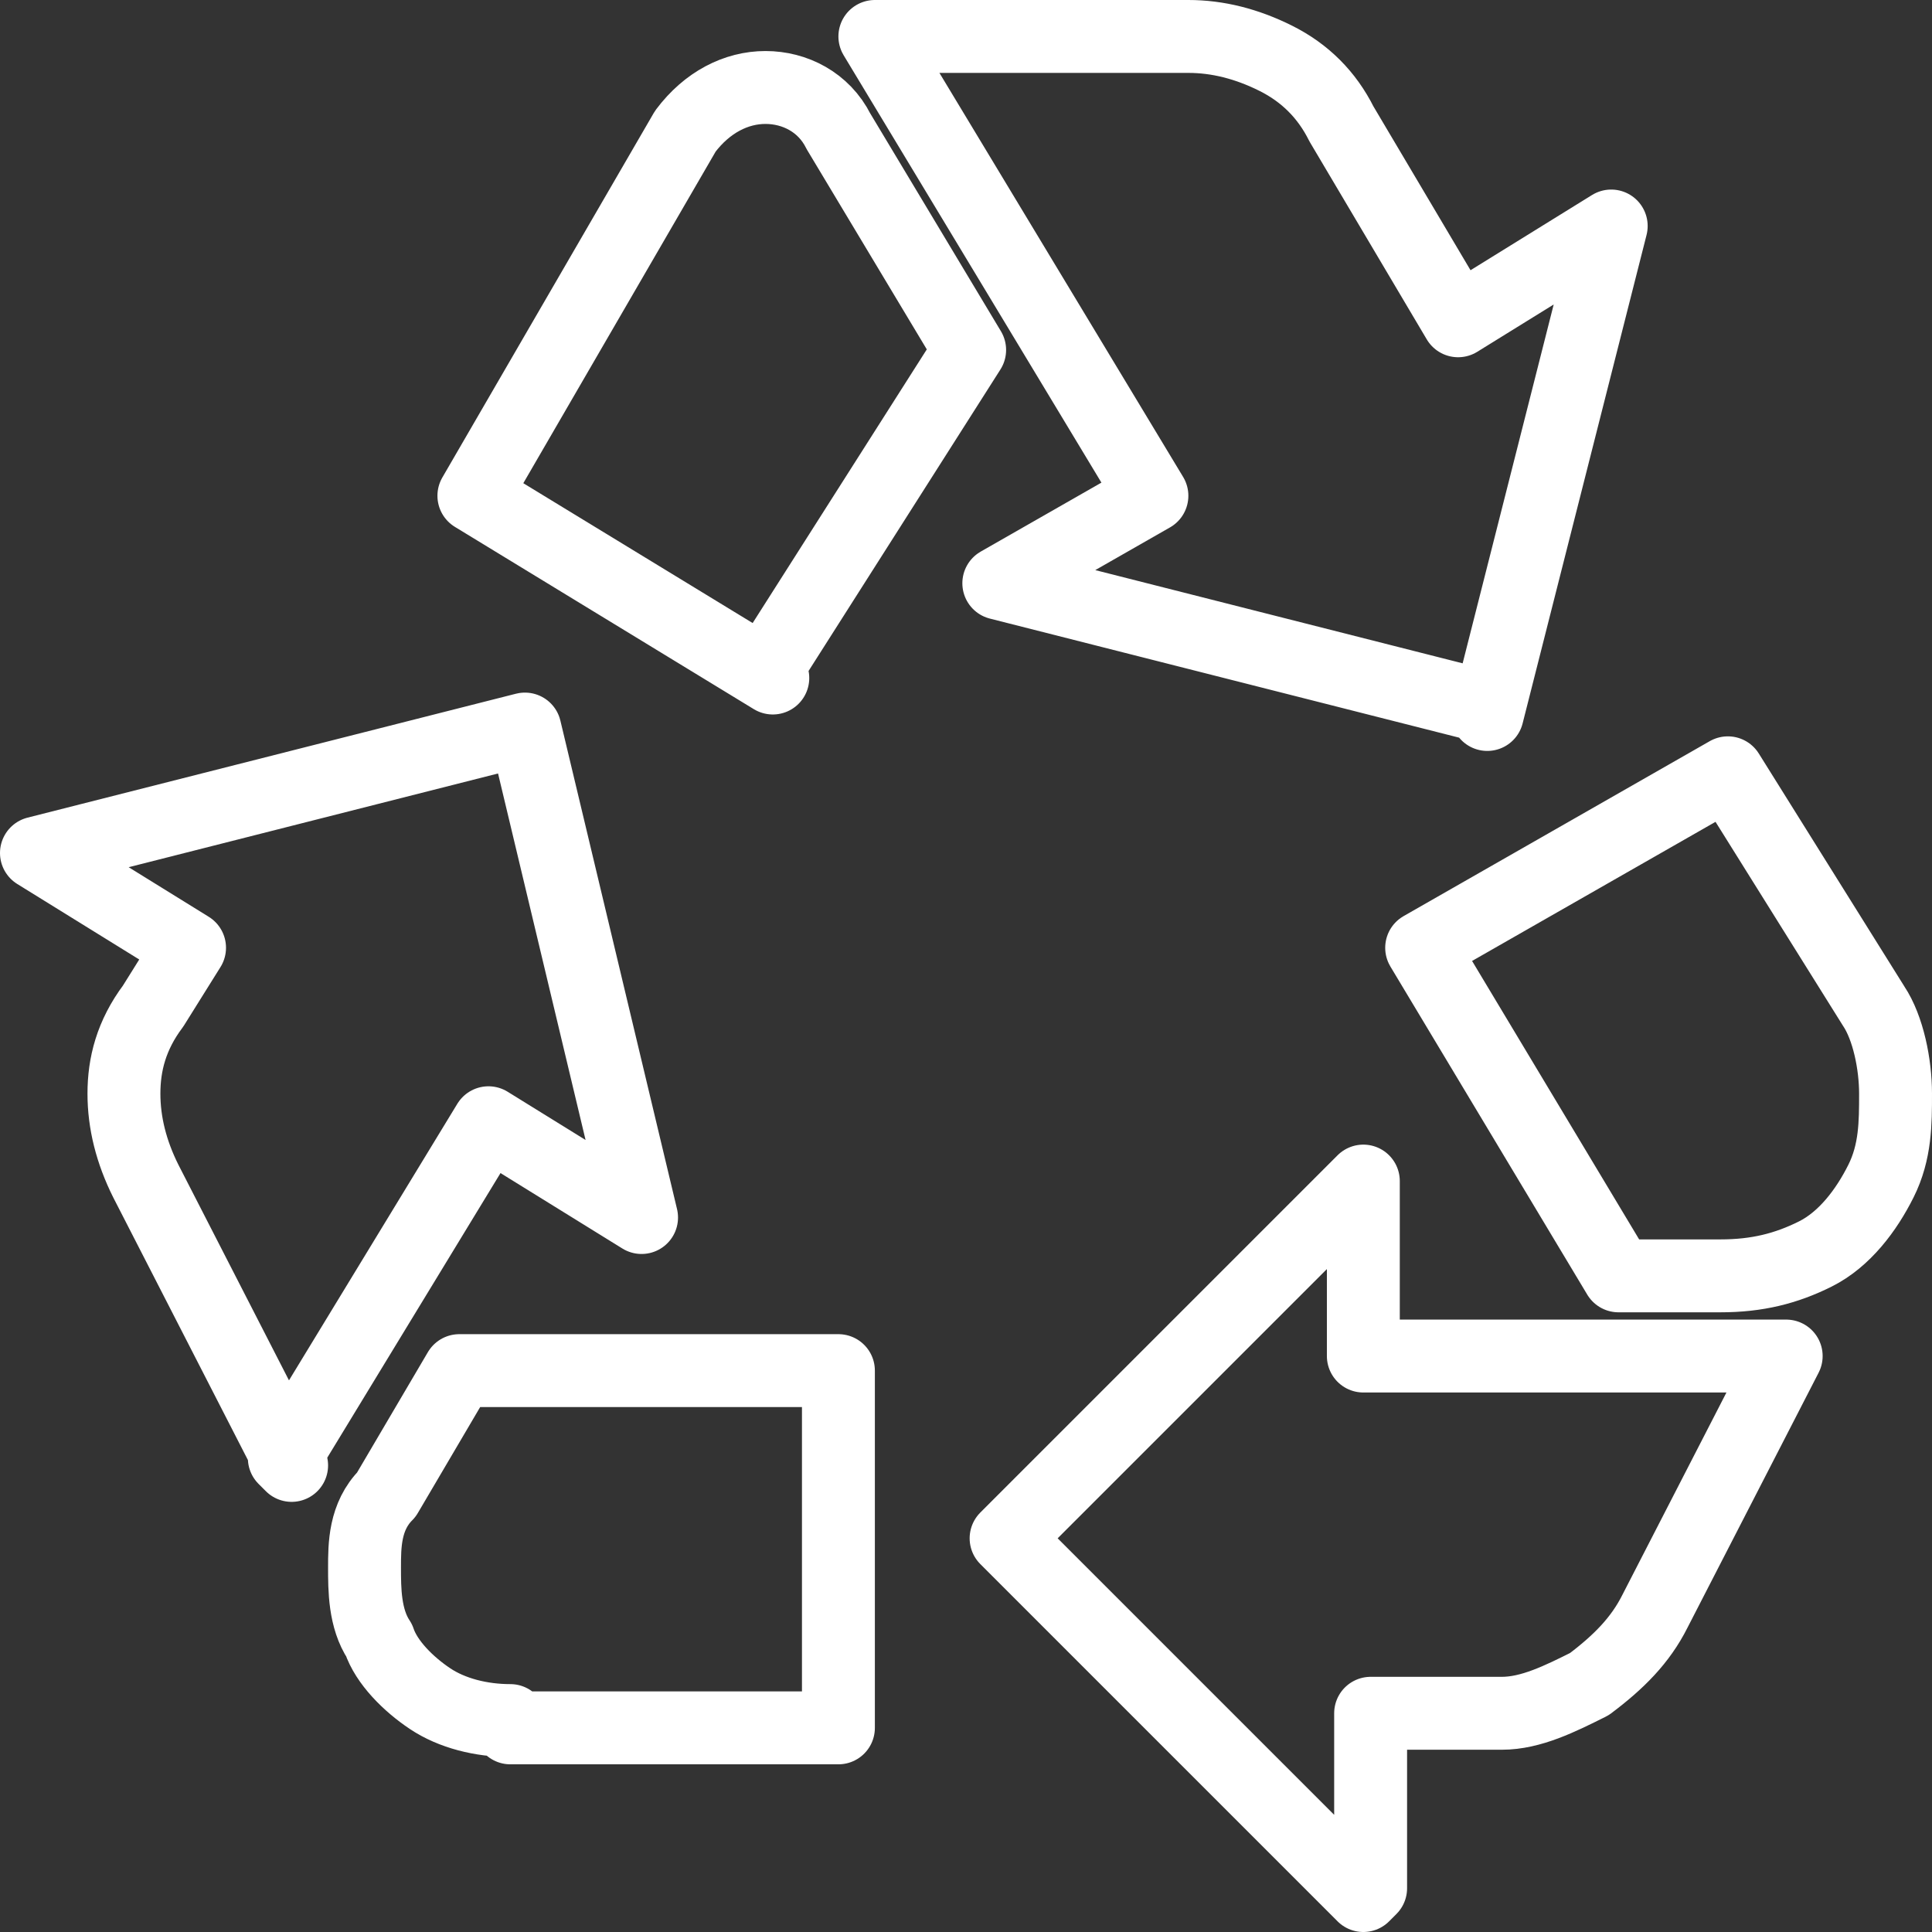 <?xml version="1.0" encoding="UTF-8"?>
<svg id="Layer_1" xmlns="http://www.w3.org/2000/svg" xmlns:xlink="http://www.w3.org/1999/xlink" version="1.1" viewBox="0 0 26.5 26.5">
  <rect x="0" y="0" width="26.5" height="26.5" fill="#333333" stroke="none"/>
  <!-- Generator: Adobe Illustrator 29.8.0, SVG Export Plug-In . SVG Version: 2.1.1 Build 160)  -->
  <defs>
    <clipPath id="clippath">
      <rect x="0" width="26.5" height="26.5" style="fill: none;"/>
    </clipPath>
  </defs>
  <g style="clip-path: url(#clippath);">
    <path d="M10.5,9.2l2.8-4.4-1.8-3c-.2-.4-.6-.6-1-.6s-.8.2-1.1.6l-2.9,5,4.1,2.5ZM22.2,17.5l-2.7-4.5,4.2-2.4,2,3.2c.2.3.3.8.3,1.2,0,.4,0,.8-.2,1.2-.2.4-.5.8-.9,1-.4.2-.8.3-1.3.3h-1.3,0ZM18.7,26l-4.9-4.9,4.9-4.9v2.4h5.8l-1.8,3.5c-.2.4-.5.7-.9,1-.4.2-.8.4-1.2.4h-1.8v2.4h0ZM7,23.6c-.4,0-.8-.1-1.1-.3-.3-.2-.6-.5-.7-.8-.2-.3-.2-.7-.2-1s0-.7.3-1l1-1.7h5.2v4.9h-4.5ZM4,20.1l-2-3.9c-.2-.4-.3-.8-.3-1.2,0-.4.1-.8.4-1.2l.5-.8-2.1-1.3,6.7-1.7,1.6,6.7-2.1-1.3-2.8,4.6h0ZM20.4,9.7l-6.7-1.7,2.1-1.2L12,.5h4.3c.4,0,.8.1,1.2.3.4.2.7.5.9.9l1.6,2.7,2.1-1.3-1.7,6.7h0Z" style="fill: none; stroke: #fff; stroke-linecap: round; stroke-linejoin: round;"/>
  </g>
</svg>